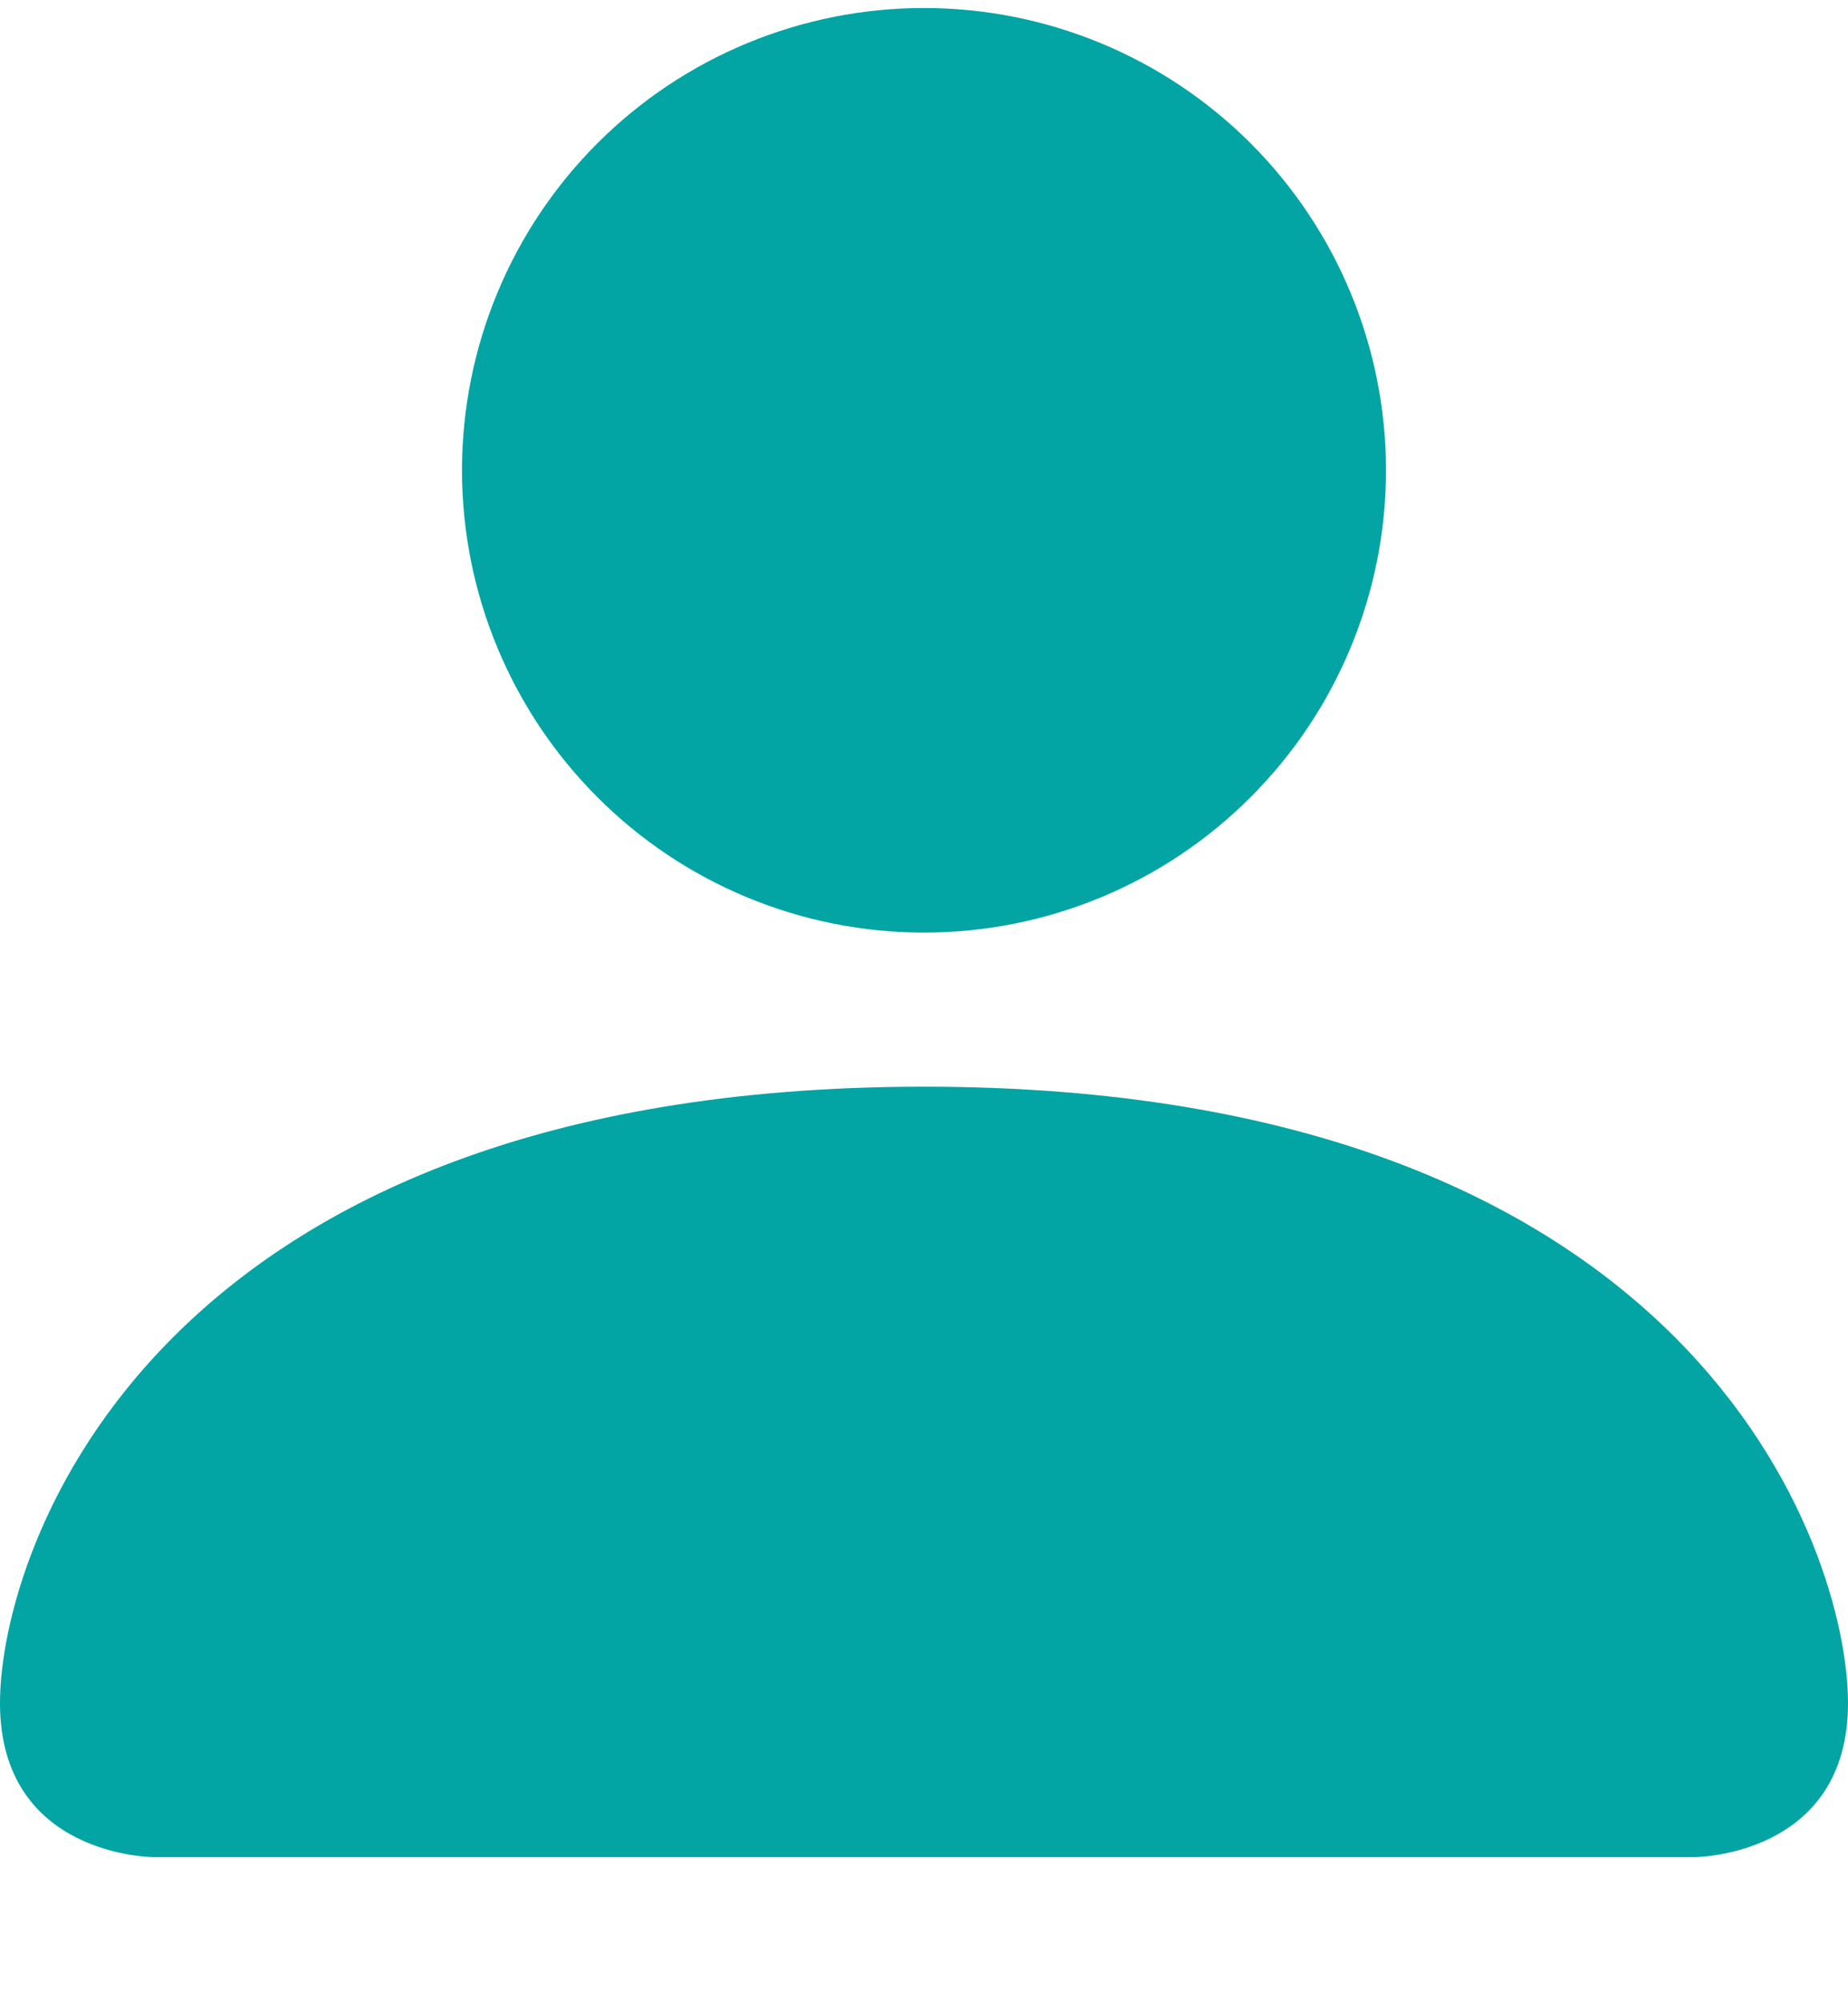 <svg width="12" height="13" viewBox="0 0 12 13" fill="none" xmlns="http://www.w3.org/2000/svg">
<path fill-rule="evenodd" clip-rule="evenodd" d="M1 12.052C1 12.052 0 12.052 0 11.052C0 10.052 1 7.052 6 7.052C11 7.052 12 10.052 12 11.052C12 12.052 11 12.052 11 12.052H1ZM6 6.052C6.796 6.052 7.559 5.736 8.121 5.173C8.684 4.61 9 3.847 9 3.052C9 2.256 8.684 1.493 8.121 0.93C7.559 0.368 6.796 0.052 6 0.052C5.204 0.052 4.441 0.368 3.879 0.93C3.316 1.493 3 2.256 3 3.052C3 3.847 3.316 4.61 3.879 5.173C4.441 5.736 5.204 6.052 6 6.052Z" fill="#02A4A4"/>
</svg>
